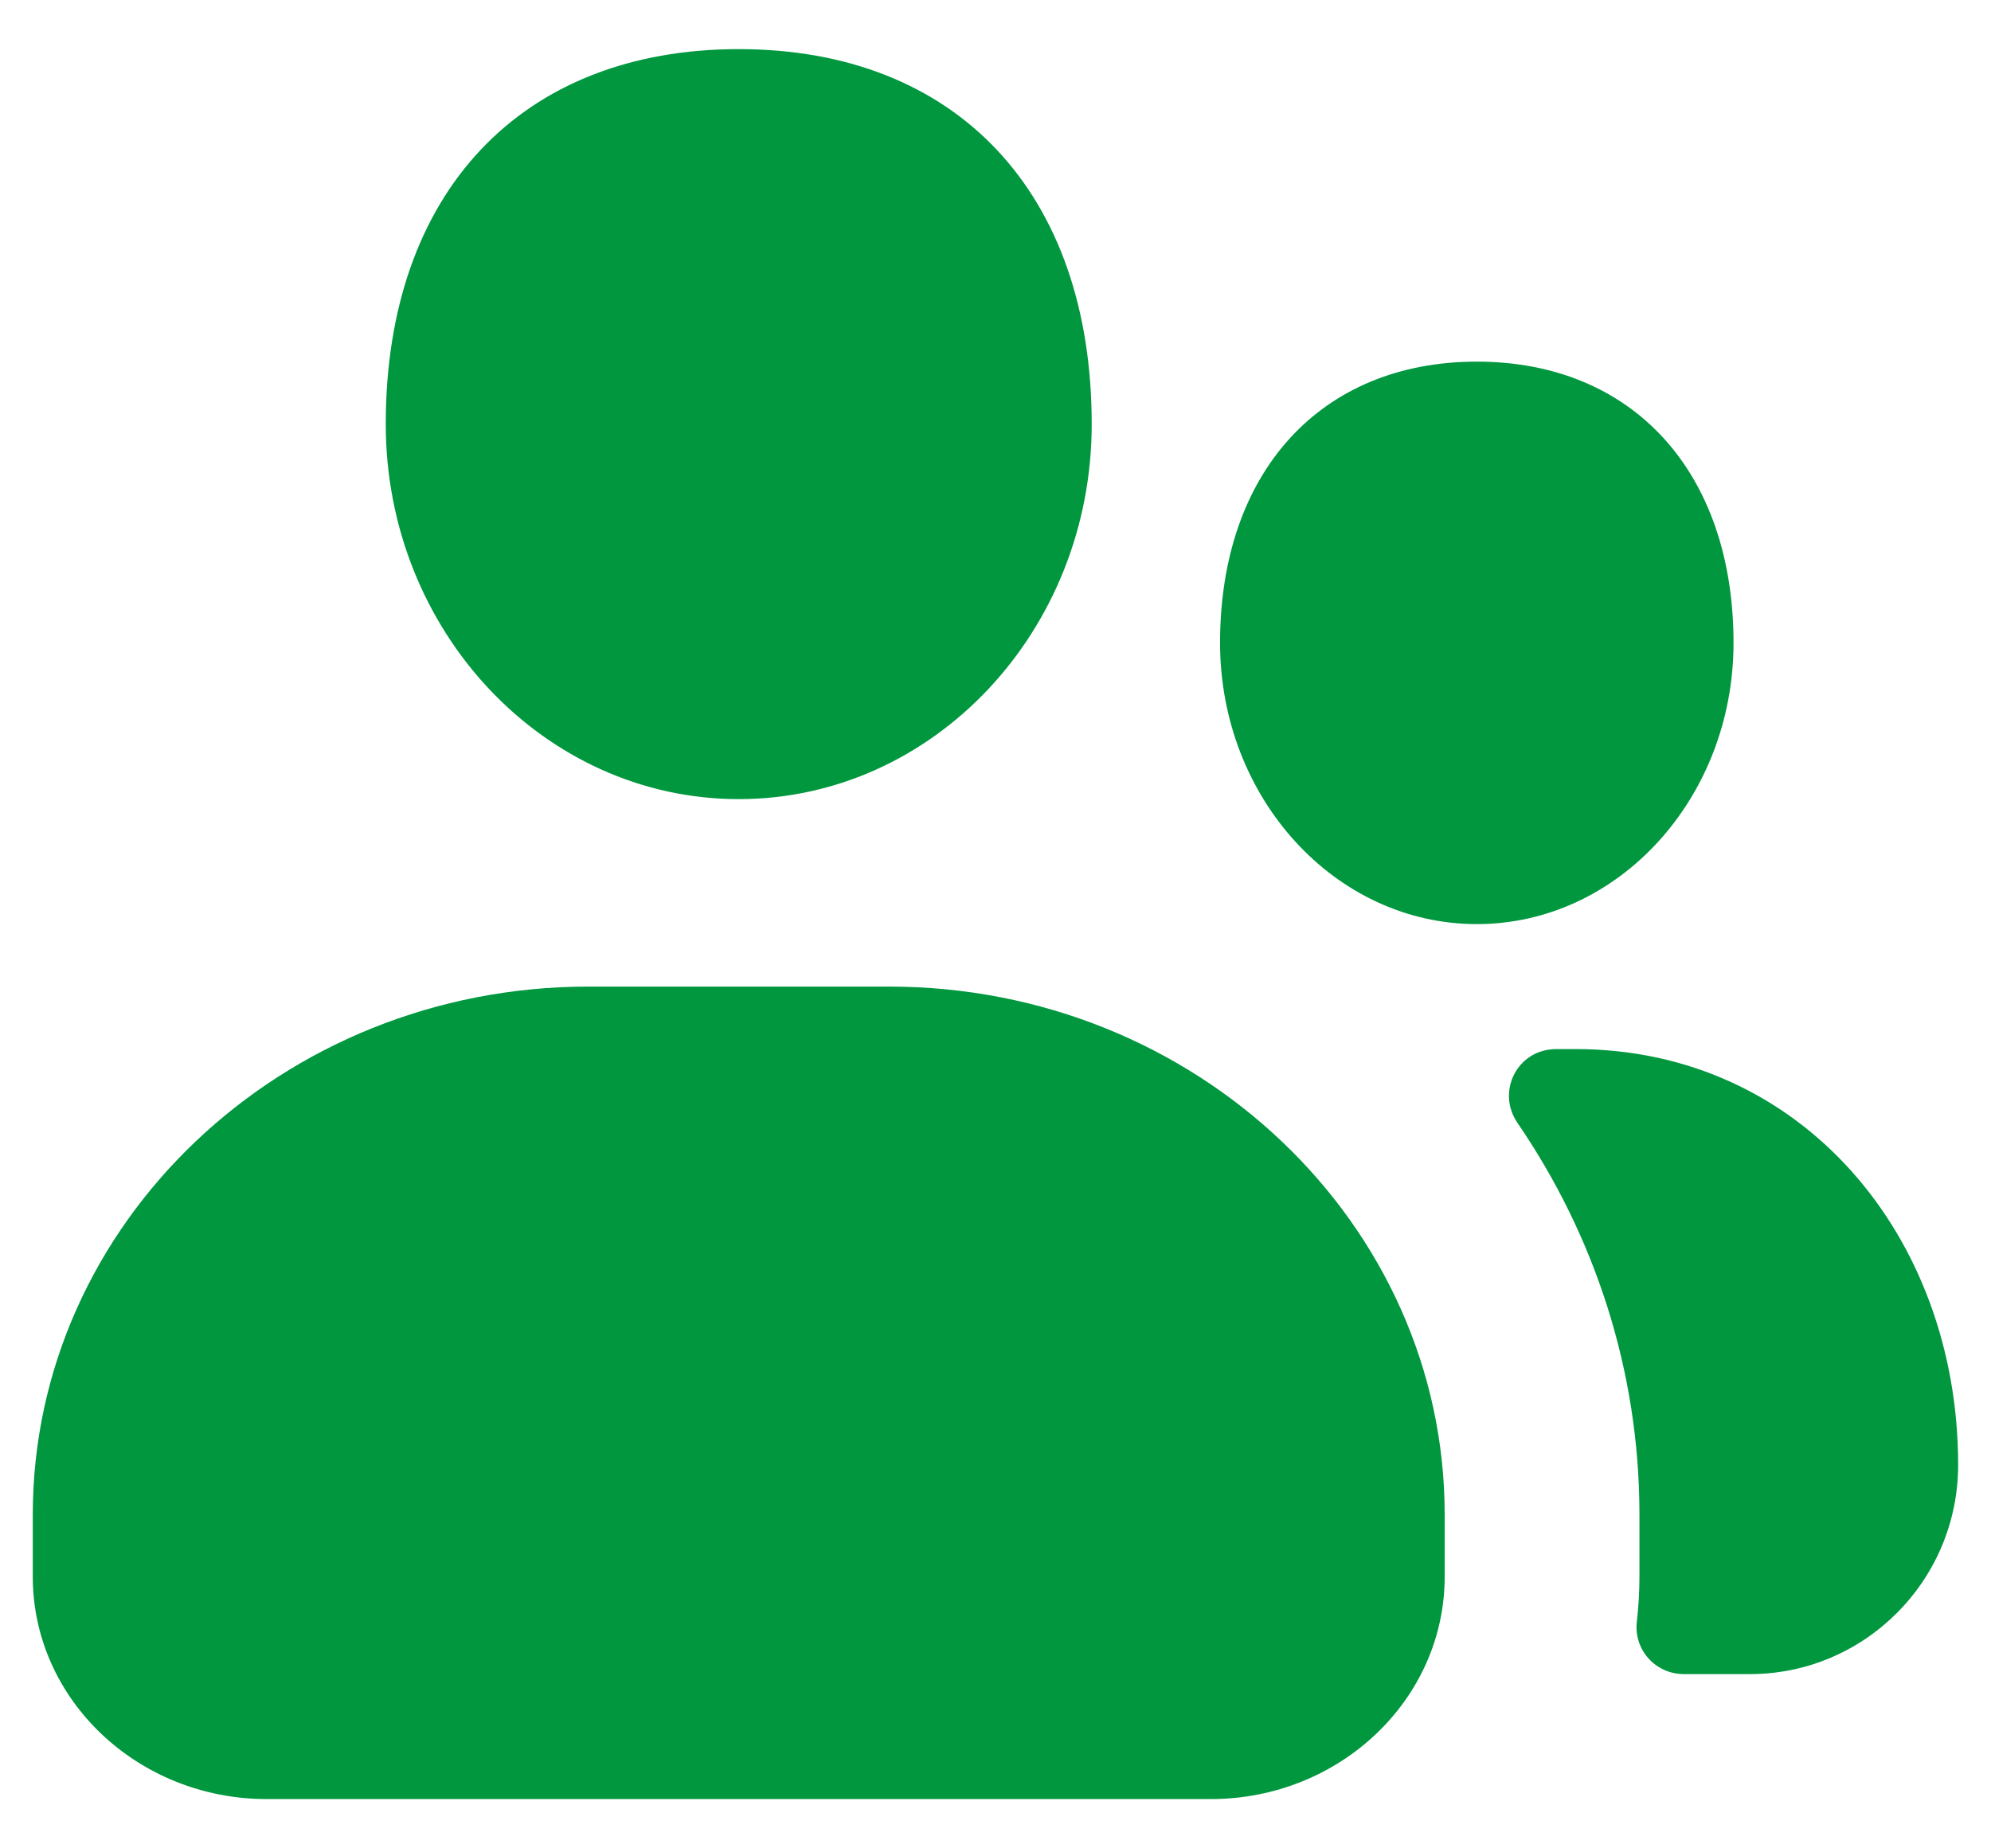 <svg width="28" height="26" viewBox="0 0 28 26" fill="none" xmlns="http://www.w3.org/2000/svg">
<path d="M22.16 14.757C25.325 14.757 27.538 17.381 27.538 20.607C27.538 22.23 26.224 23.549 24.61 23.549H23.682C23.276 23.549 22.971 23.2 23.02 22.807C23.043 22.601 23.056 22.392 23.056 22.179V21.305C23.056 19.273 22.424 17.379 21.341 15.796C21.038 15.352 21.341 14.757 21.886 14.757H22.16ZM20.769 12.999C18.778 12.999 17.158 11.225 17.158 9.043C17.158 6.641 18.575 5.087 20.769 5.087C22.962 5.087 24.379 6.641 24.379 9.043C24.379 11.225 22.76 12.999 20.769 12.999ZM12.505 13.878C16.812 13.878 20.317 17.21 20.317 21.305V22.179C20.317 23.904 18.843 25.307 17.027 25.307H3.752C1.936 25.307 0.461 23.904 0.461 22.179V21.305C0.461 17.21 3.965 13.878 8.274 13.878H12.505ZM15.353 5.966C15.353 8.876 13.127 11.241 10.389 11.241C7.653 11.241 5.425 8.876 5.425 5.966C5.425 2.713 7.328 0.691 10.389 0.691C13.452 0.691 15.353 2.713 15.353 5.966Z" fill="#00973F"/>
</svg>
